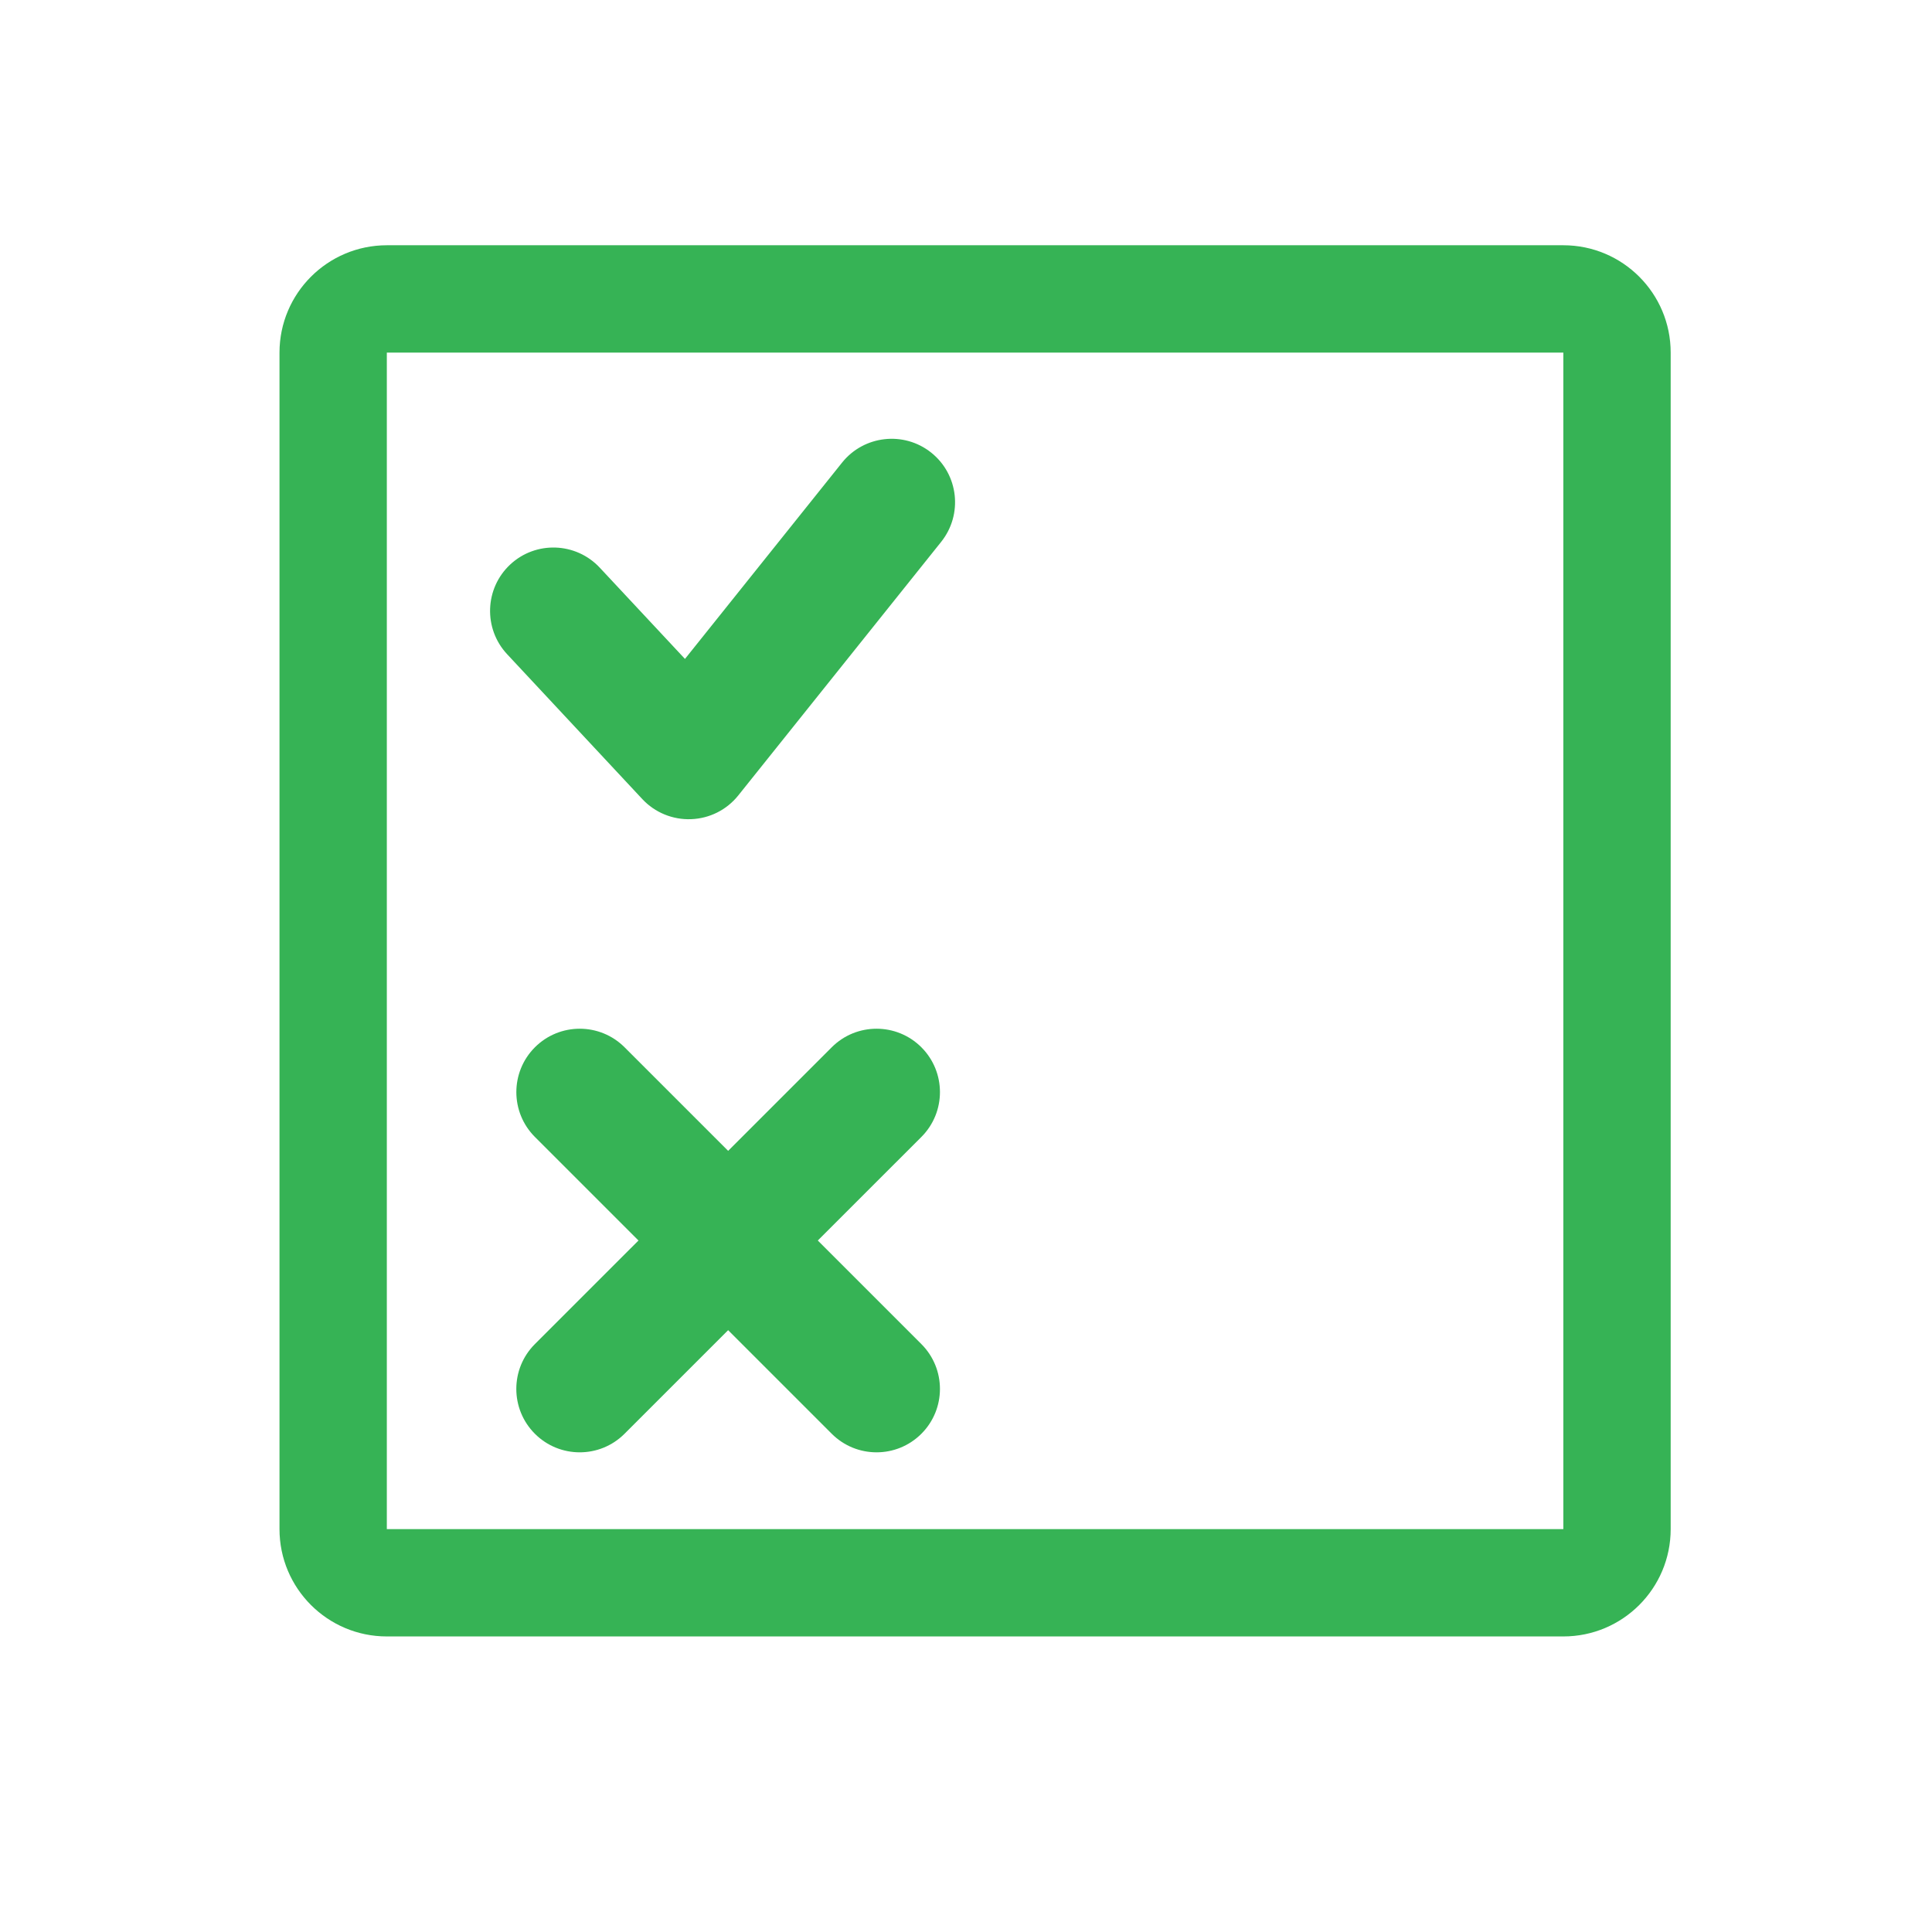 <svg width="54" height="54" viewBox="0 0 54 54" fill="none" xmlns="http://www.w3.org/2000/svg">
<path d="M43.696 6.855C45.353 6.855 46.696 8.199 46.696 9.855V42.739C46.696 44.396 45.353 45.739 43.696 45.739H10.812C9.156 45.739 7.812 44.396 7.812 42.739V9.855C7.813 8.199 9.156 6.856 10.812 6.855H43.696ZM10.812 42.739H43.696V9.855H10.812V42.739ZM23.536 12.93C24.147 12.166 25.265 12.041 26.029 12.652C26.794 13.264 26.917 14.38 26.306 15.145L20.634 22.234C20.312 22.636 19.832 22.877 19.318 22.896C18.804 22.916 18.305 22.712 17.954 22.336L14.174 18.285C13.507 17.57 13.545 16.447 14.26 15.779C14.975 15.112 16.096 15.152 16.764 15.867L19.145 18.417L23.536 12.93Z" fill="#36B355"/>
<path d="M25.753 29.272C26.445 29.964 26.445 31.086 25.753 31.778L17.456 40.074C16.765 40.766 15.642 40.766 14.95 40.074C14.258 39.382 14.258 38.26 14.95 37.568L23.247 29.272C23.939 28.58 25.061 28.58 25.753 29.272Z" fill="#36B355"/>
<path d="M14.951 29.272C14.259 29.964 14.259 31.086 14.951 31.778L23.247 40.074C23.939 40.766 25.061 40.766 25.753 40.074C26.445 39.382 26.445 38.26 25.753 37.568L17.457 29.272C16.765 28.58 15.643 28.58 14.951 29.272Z" fill="#36B355"/>
</svg>

